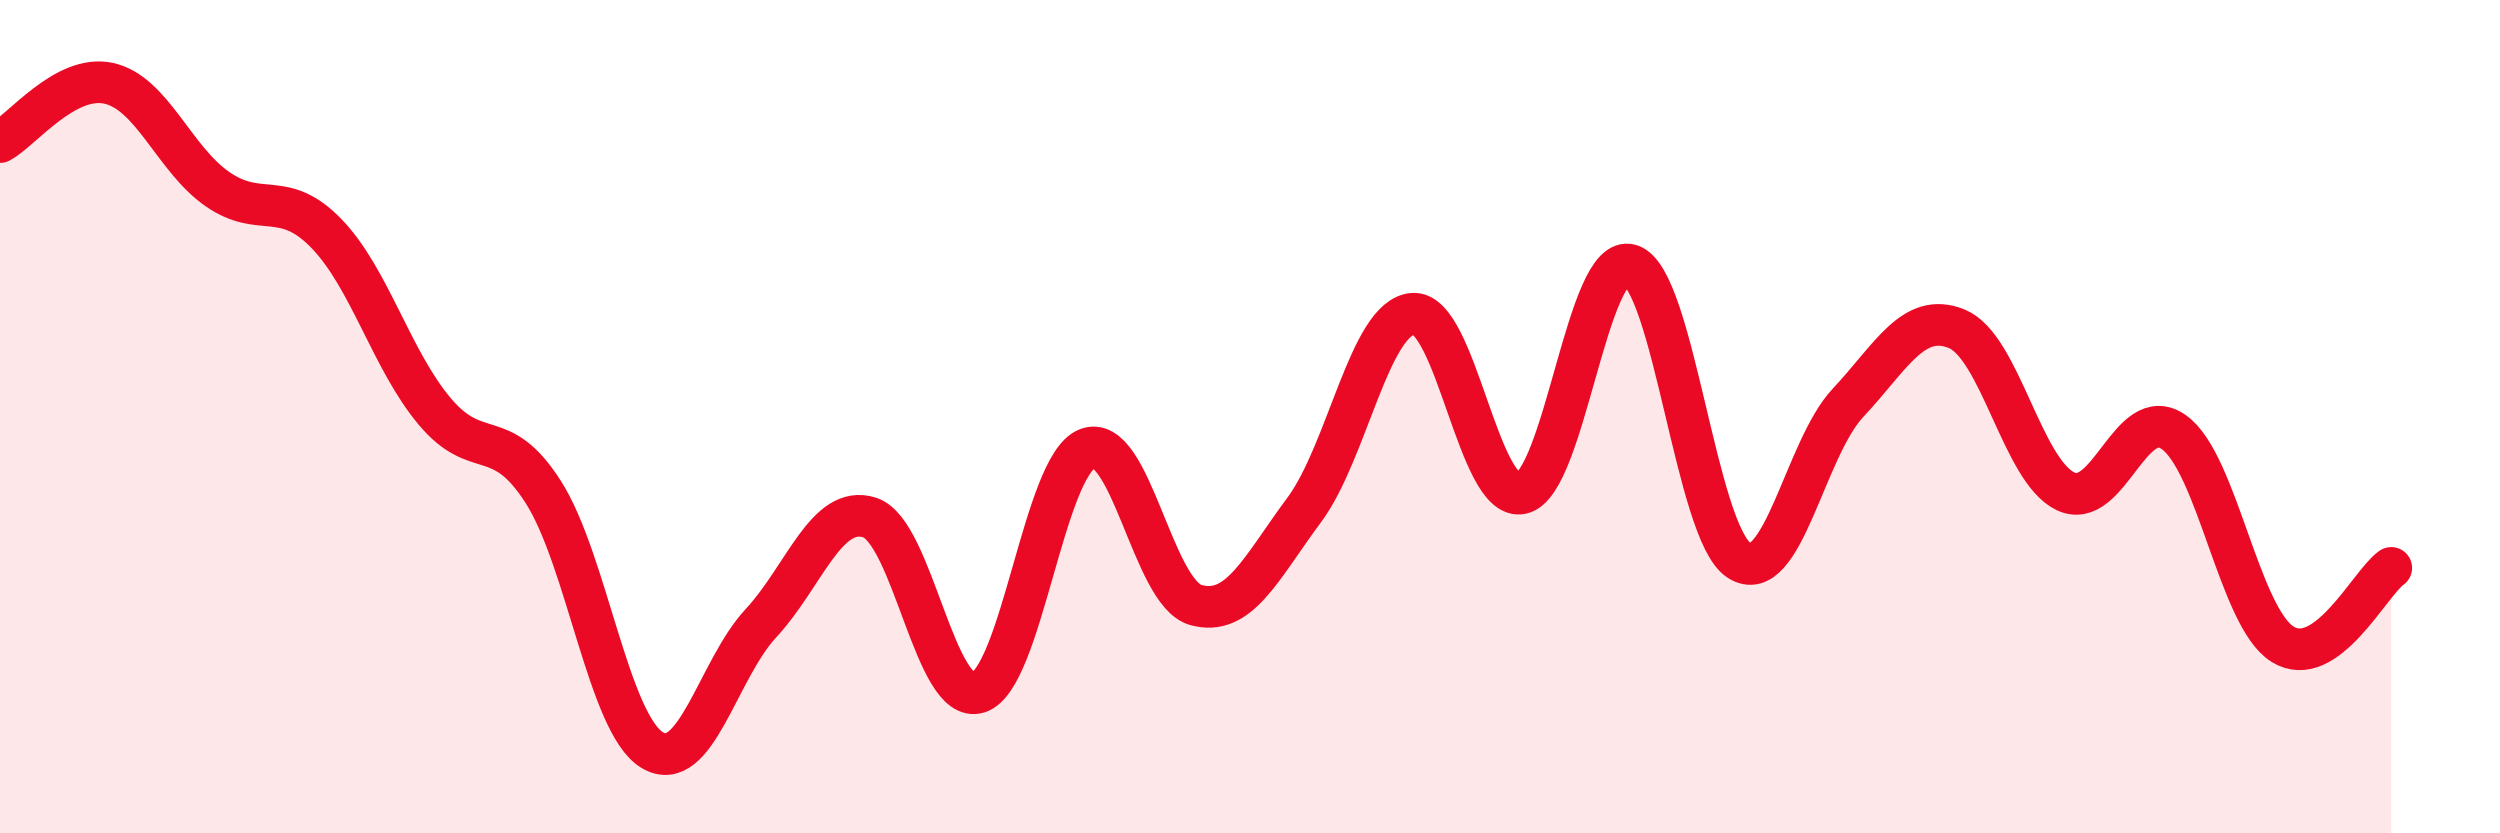 
    <svg width="60" height="20" viewBox="0 0 60 20" xmlns="http://www.w3.org/2000/svg">
      <path
        d="M 0,3.41 C 0.52,3.13 1.57,1.77 2.61,2 C 3.65,2.23 4.18,3.82 5.22,4.54 C 6.26,5.26 6.79,4.53 7.83,5.6 C 8.87,6.67 9.39,8.63 10.43,9.87 C 11.47,11.11 12,10.18 13.04,11.81 C 14.08,13.44 14.61,17.37 15.65,18 C 16.69,18.63 17.22,16.08 18.26,14.96 C 19.3,13.84 19.83,12.09 20.87,12.42 C 21.91,12.75 22.44,16.95 23.48,16.62 C 24.52,16.29 25.05,11.19 26.09,10.77 C 27.13,10.35 27.66,14.23 28.7,14.52 C 29.74,14.81 30.26,13.64 31.3,12.24 C 32.34,10.84 32.87,7.61 33.91,7.53 C 34.95,7.45 35.48,12.07 36.52,11.84 C 37.56,11.61 38.09,6.04 39.13,6.36 C 40.17,6.68 40.7,12.79 41.74,13.45 C 42.78,14.11 43.31,10.78 44.35,9.67 C 45.39,8.56 45.92,7.47 46.96,7.89 C 48,8.31 48.53,11.29 49.57,11.79 C 50.61,12.29 51.13,9.64 52.17,10.37 C 53.21,11.1 53.74,14.81 54.78,15.46 C 55.82,16.11 56.87,14 57.39,13.63L57.39 20L0 20Z"
        fill="#EB0A25"
        opacity="0.1"
        stroke-linecap="round"
        stroke-linejoin="round"
      />
      <path
        d="M 0,3.41 C 0.52,3.13 1.57,1.77 2.61,2 C 3.65,2.23 4.18,3.82 5.22,4.54 C 6.26,5.26 6.79,4.53 7.83,5.6 C 8.87,6.67 9.39,8.63 10.43,9.87 C 11.47,11.11 12,10.18 13.04,11.81 C 14.08,13.44 14.61,17.37 15.65,18 C 16.69,18.63 17.22,16.08 18.26,14.96 C 19.3,13.84 19.83,12.09 20.87,12.42 C 21.91,12.75 22.44,16.95 23.48,16.62 C 24.52,16.29 25.05,11.19 26.09,10.77 C 27.13,10.35 27.66,14.23 28.7,14.52 C 29.74,14.81 30.26,13.64 31.3,12.24 C 32.34,10.84 32.87,7.61 33.91,7.53 C 34.95,7.45 35.48,12.07 36.52,11.84 C 37.56,11.61 38.09,6.04 39.13,6.36 C 40.17,6.68 40.7,12.79 41.74,13.45 C 42.78,14.11 43.31,10.78 44.35,9.67 C 45.39,8.56 45.92,7.47 46.96,7.89 C 48,8.31 48.53,11.29 49.57,11.79 C 50.61,12.29 51.13,9.64 52.17,10.37 C 53.21,11.1 53.74,14.81 54.78,15.46 C 55.82,16.11 56.87,14 57.39,13.63"
        stroke="#EB0A25"
        stroke-width="1"
        fill="none"
        stroke-linecap="round"
        stroke-linejoin="round"
      />
    </svg>
  